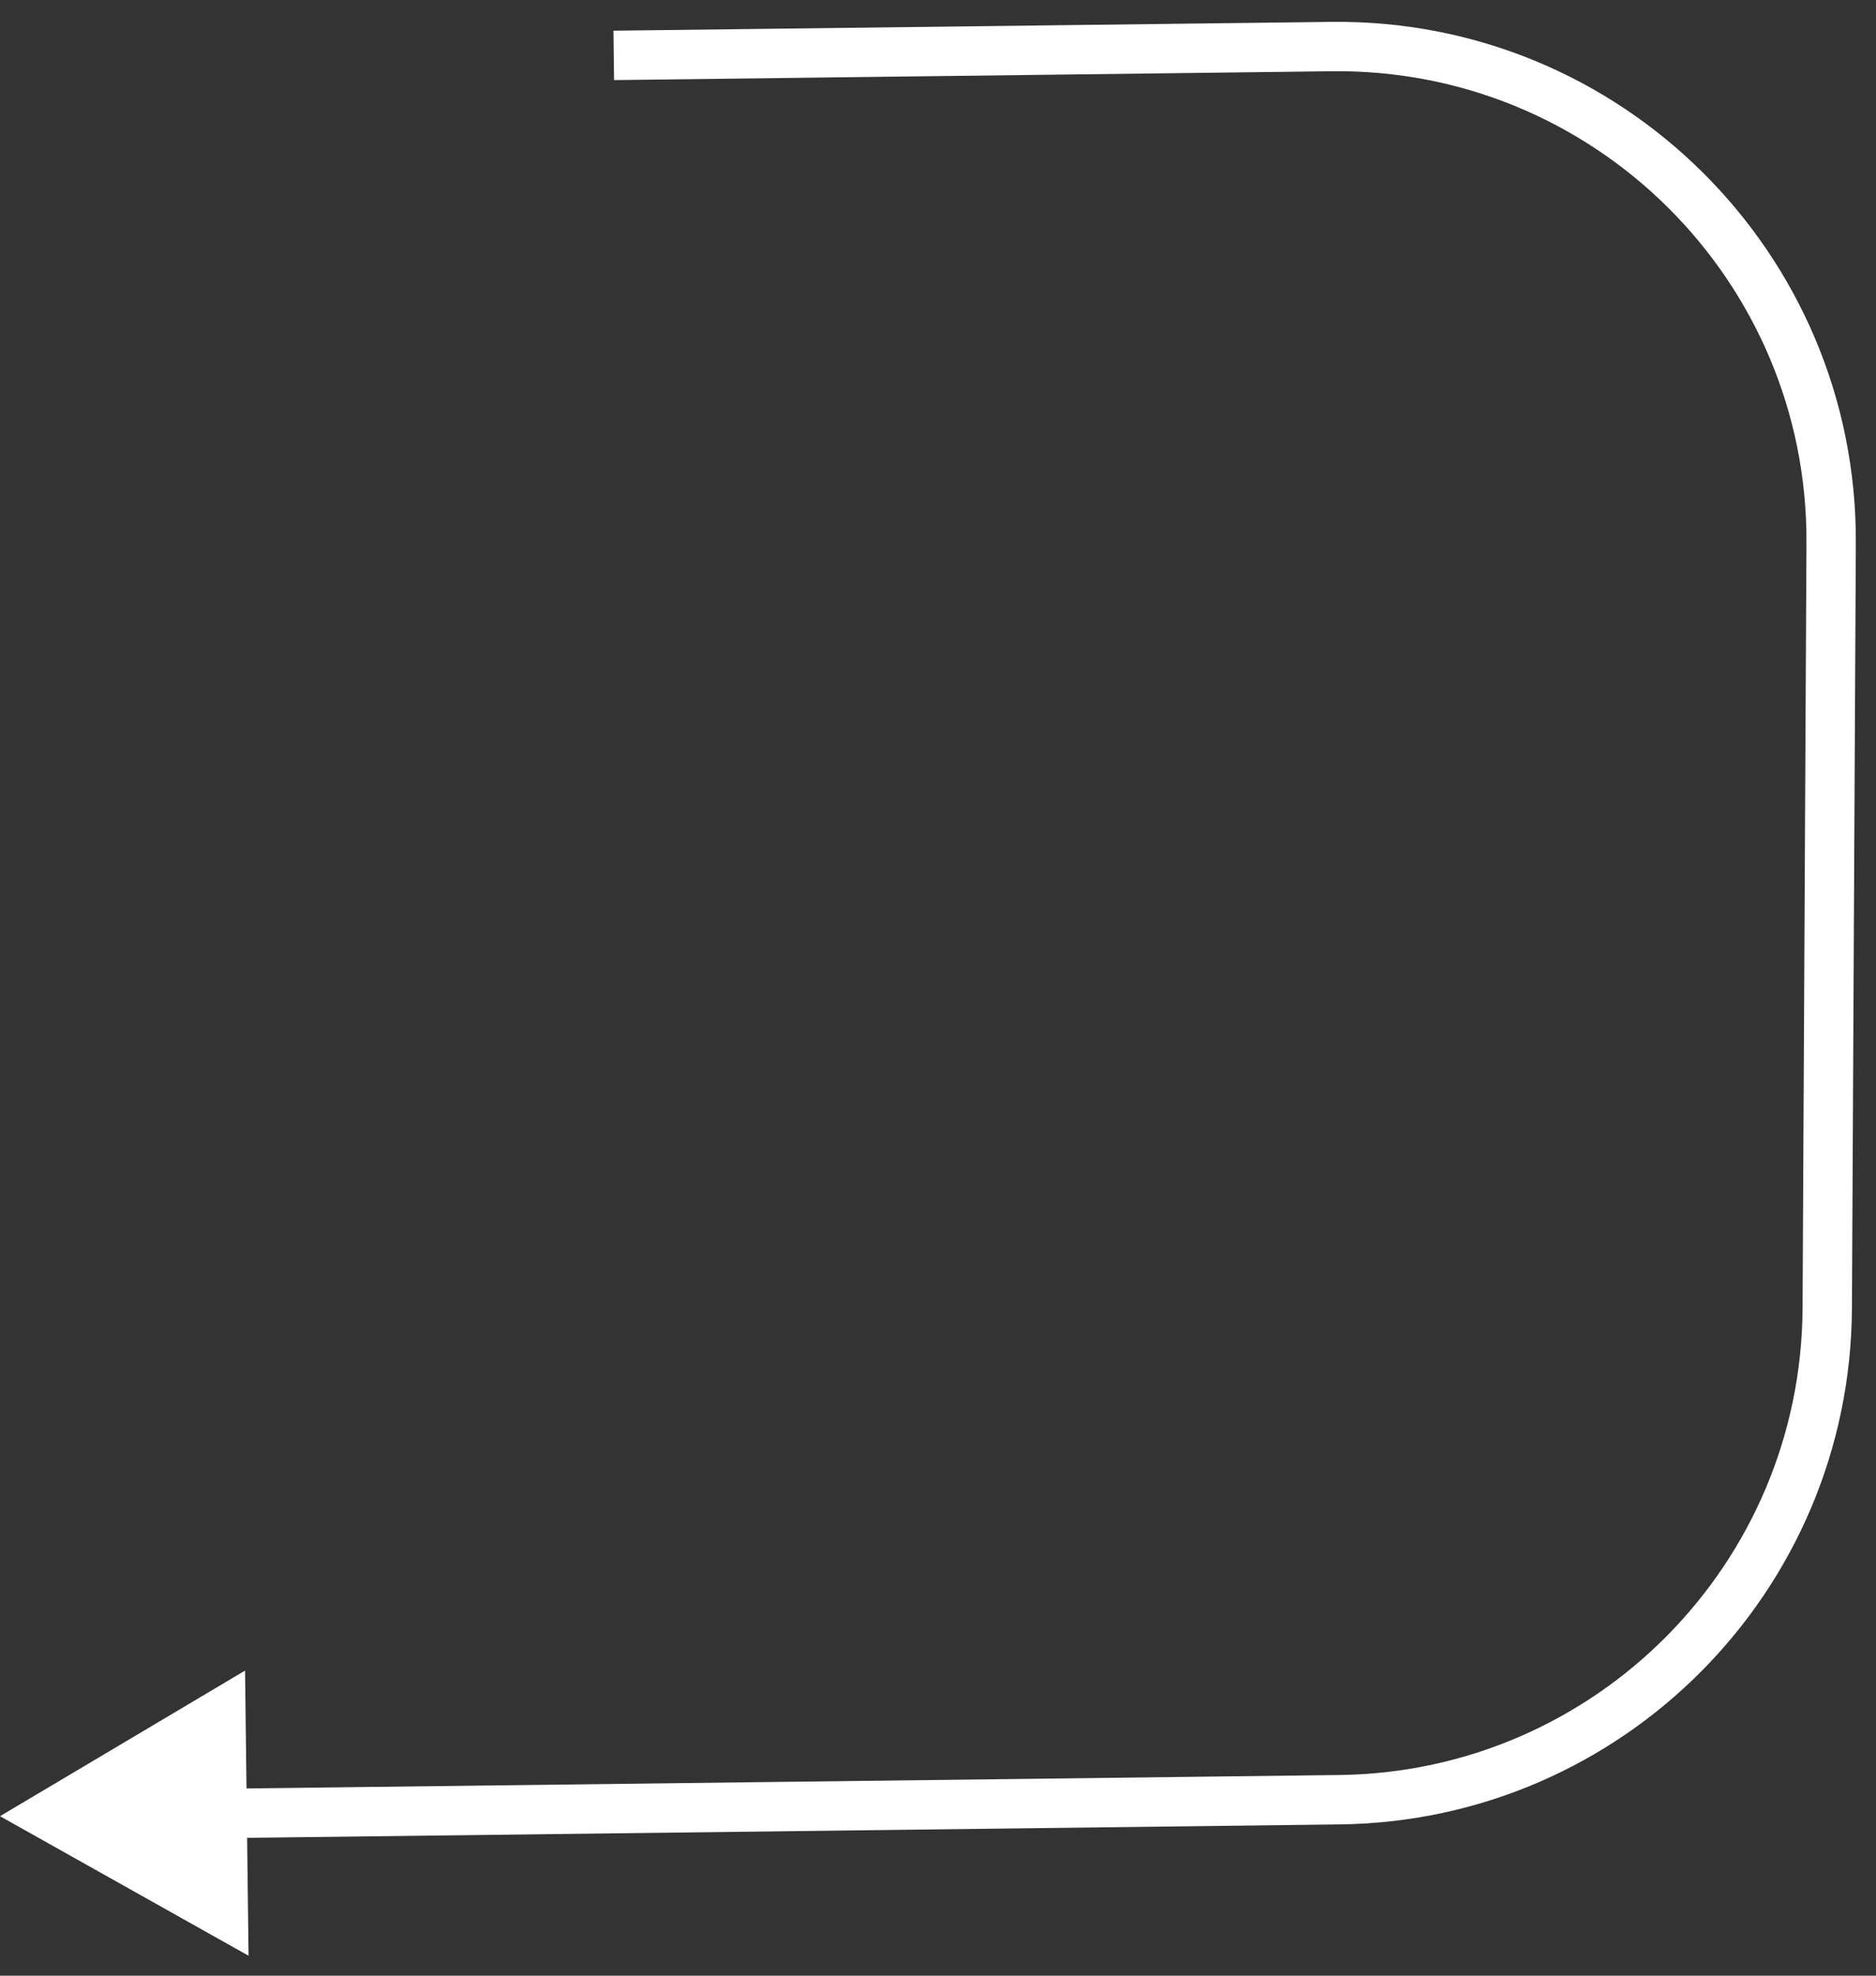 <?xml version="1.0" encoding="UTF-8"?> <svg xmlns="http://www.w3.org/2000/svg" width="76" height="80" viewBox="0 0 76 80" fill="none"><rect x="0" y="0" width="76" height="80" fill="#333333" stroke="none"/><path d="M53.937 1.885L53.949 2.885L53.937 1.885ZM74.183 21.985L75.183 21.99L74.183 21.985ZM74.025 52.977L73.025 52.972L73.025 52.972L74.025 52.977ZM54.272 72.874L54.284 73.874L54.272 72.874ZM-0 73.542L10.07 79.192L9.928 67.646L-0 73.542ZM24.877 3.243L53.949 2.885L53.925 0.886L24.852 1.243L24.877 3.243ZM73.183 21.98L73.025 52.972L75.025 52.982L75.183 21.99L73.183 21.98ZM54.26 71.874L8.987 72.431L9.011 74.431L54.284 73.874L54.26 71.874ZM73.025 52.972C72.973 63.336 64.624 71.746 54.26 71.874L54.284 73.874C65.739 73.733 74.967 64.437 75.025 52.982L73.025 52.972ZM53.949 2.885C64.571 2.755 73.237 11.358 73.183 21.98L75.183 21.99C75.242 10.25 65.664 0.741 53.925 0.886L53.949 2.885Z" fill="white"></path></svg> 